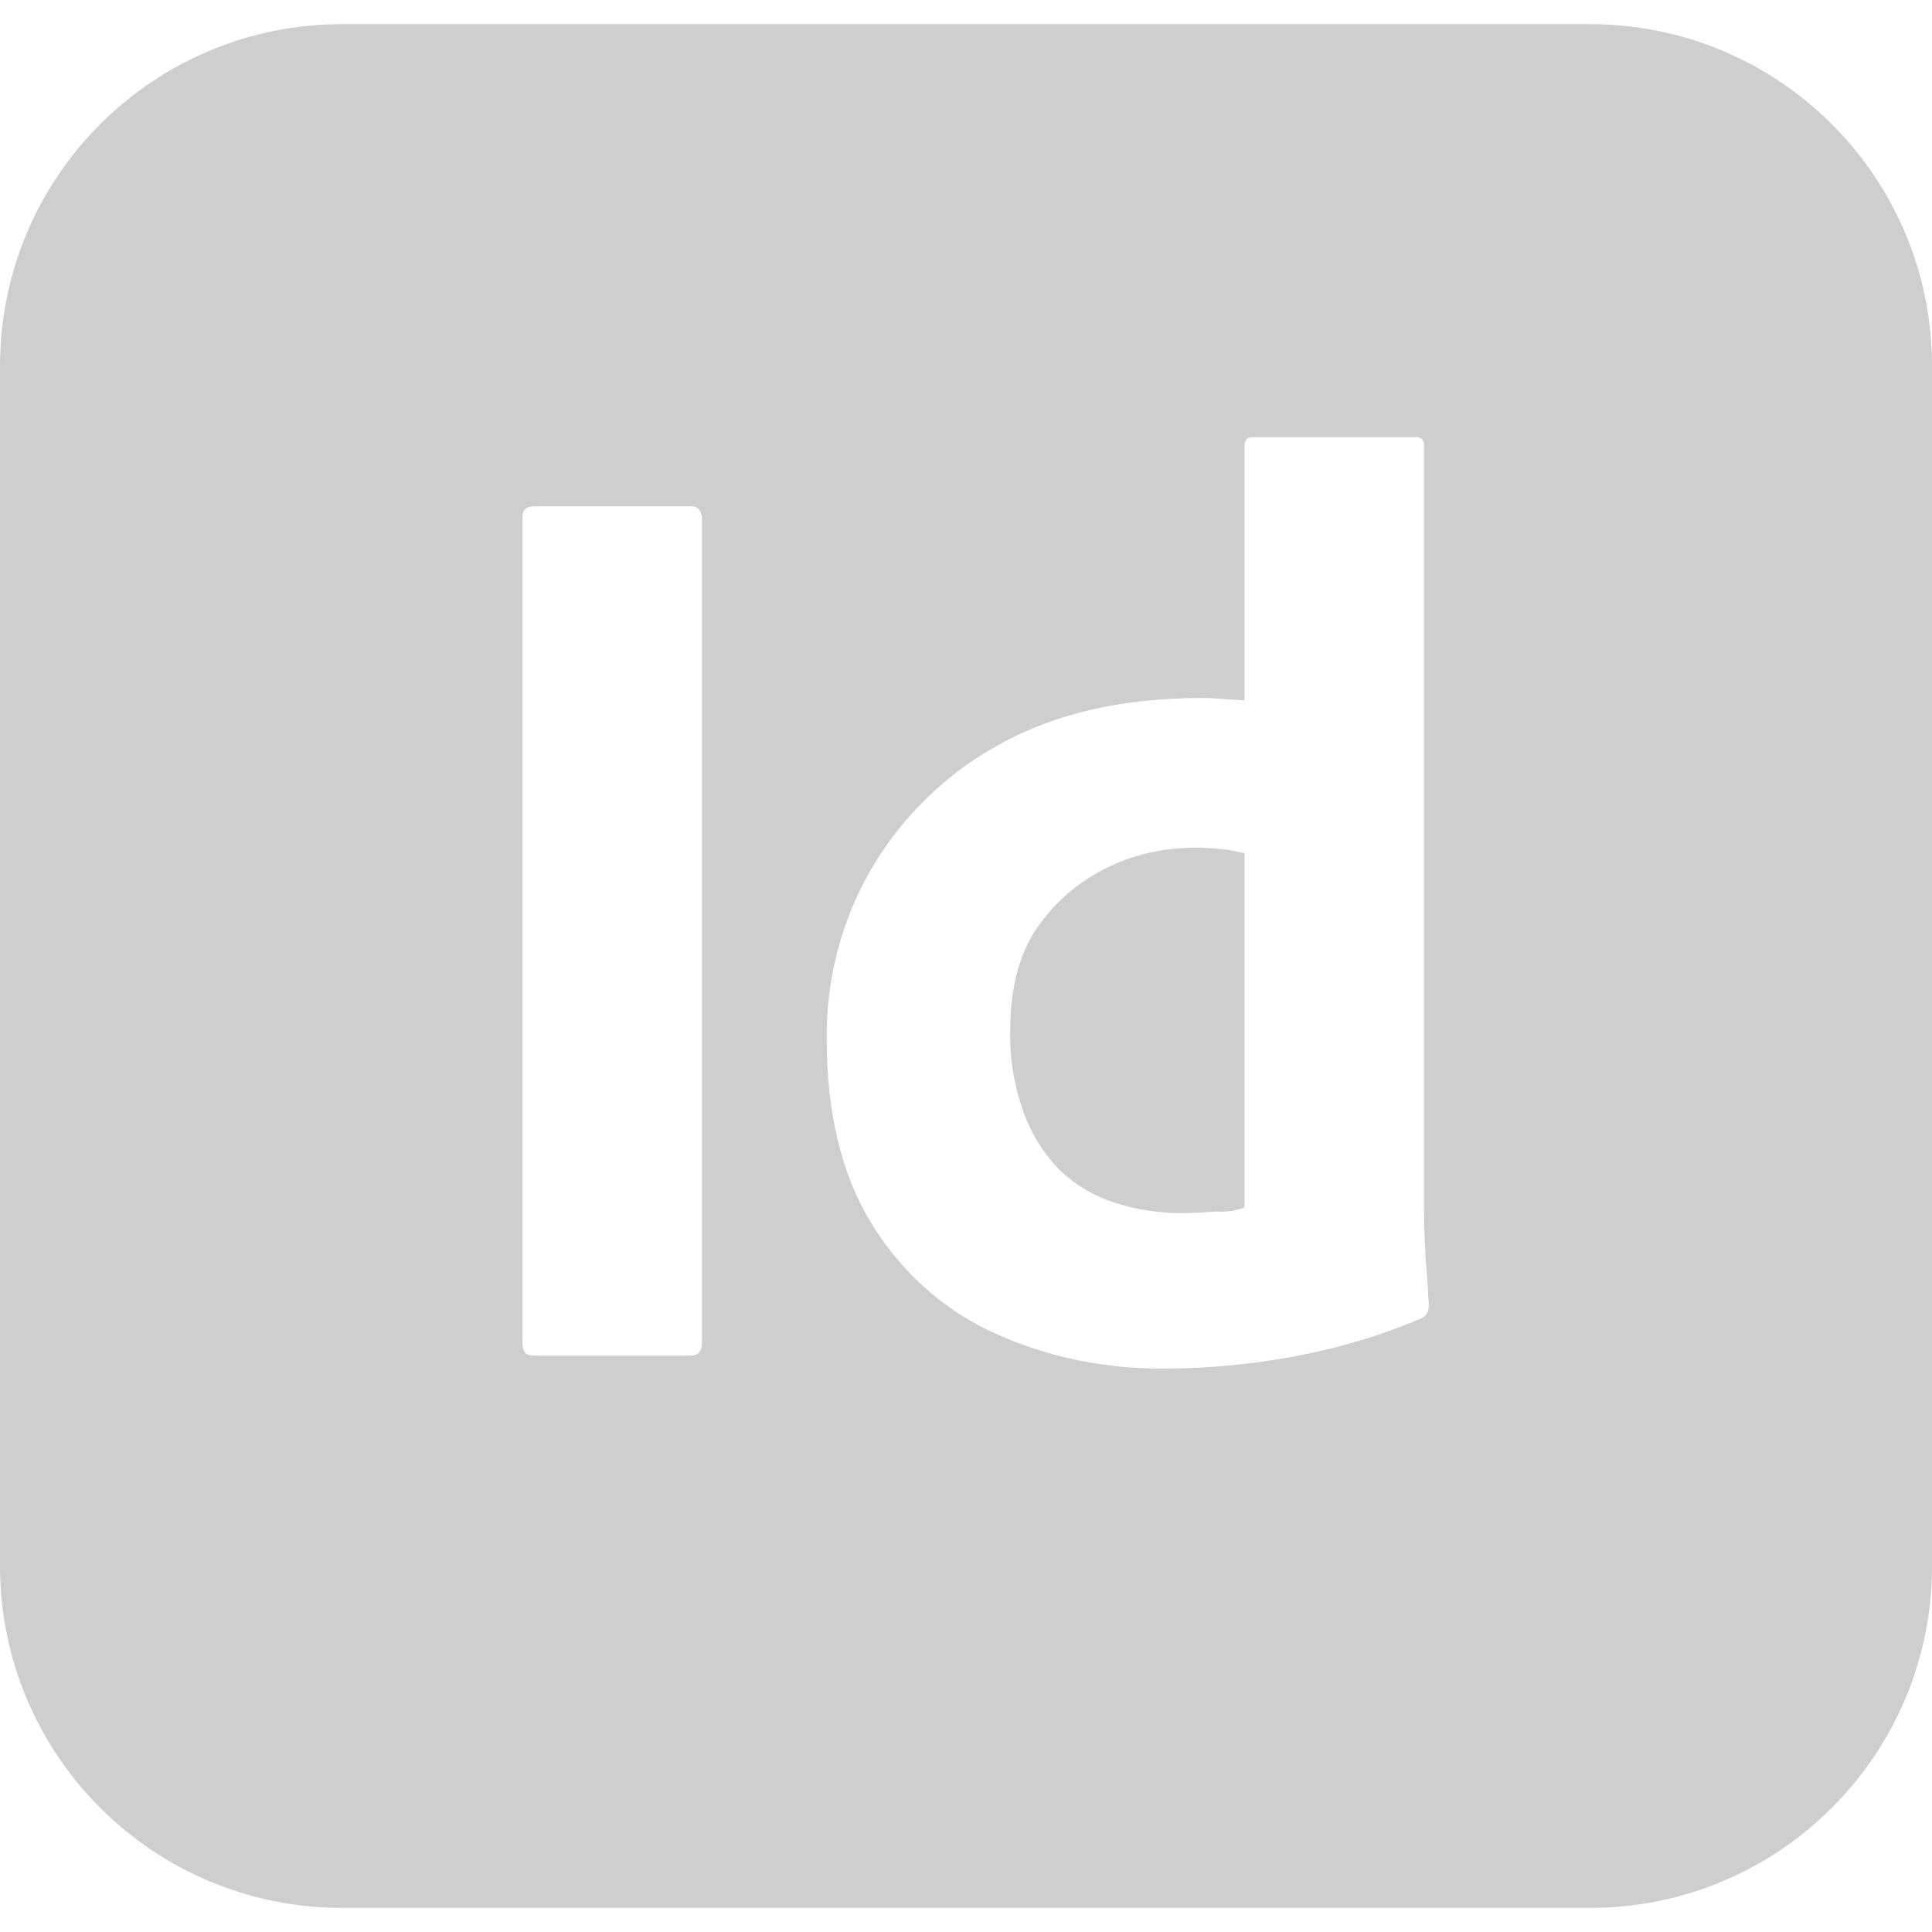 <?xml version="1.0" encoding="UTF-8"?>
<svg id="Capa_1" data-name="Capa 1" xmlns="http://www.w3.org/2000/svg" viewBox="0 0 512 512">
  <defs>
    <style>
      .cls-1 {
        fill: #cecece;
      }
    </style>
  </defs>
  <g id="Surfaces">
    <g id="Publishing_Surface" data-name="Publishing Surface">
      <g id="Outline_no_shadow" data-name="Outline no shadow">
        <path class="cls-1" d="M421.33,6.4H90.67C40.53,6.4,0,46.93,0,97.07v317.87c0,50.13,40.53,90.67,90.67,90.67h330.67c50.13,0,90.67-40.53,90.67-90.67V97.07c0-50.13-40.53-90.67-90.67-90.67ZM186.03,355.84c0,2.35-1.07,3.41-2.99,3.41h-41.81c-1.92,0-2.77-1.07-2.77-3.41v-218.88c0-1.92,1.07-2.77,2.99-2.77h41.6c1.28-.21,2.56.64,2.77,2.13.21.21.21.43.21.64v218.88ZM376.53,349.44c-11.09,4.69-22.83,8.11-34.77,10.24-10.67,1.92-21.76,2.99-32.85,2.99-15.79.21-31.57-2.99-45.87-9.6-13.44-6.19-24.53-16.43-32.21-29.01-7.89-13.01-11.73-29.23-11.73-48.64-.21-15.79,3.84-31.36,11.73-45.01,8.11-13.87,19.84-25.39,33.92-33.07,14.93-8.32,32.85-12.37,53.97-12.37,1.07,0,2.56,0,4.48.21s4.05.21,6.61.43v-67.41c0-1.49.64-2.35,2.13-2.35h43.31c1.07-.21,1.92.64,2.13,1.49v203.52c0,3.84.21,8.11.43,12.8.43,4.48.64,8.75.85,12.37,0,1.49-.64,2.77-2.13,3.41ZM317.01,224.64c-8.32,0-16.64,1.71-24.11,5.55-7.25,3.63-13.44,8.96-18.13,15.79s-7.04,16-7.04,27.09c-.21,7.47,1.07,14.93,3.63,21.97,2.13,5.76,5.33,10.88,9.6,15.15,4.05,3.84,8.96,6.83,14.51,8.53,5.76,1.92,11.73,2.77,17.71,2.77,3.2,0,6.19-.21,8.96-.43,2.77.21,5.33-.21,7.68-1.07v-93.87c-1.92-.43-3.84-.85-5.76-1.07-2.35-.21-4.69-.43-7.04-.43Z"/>
      </g>
    </g>
  </g>
</svg>